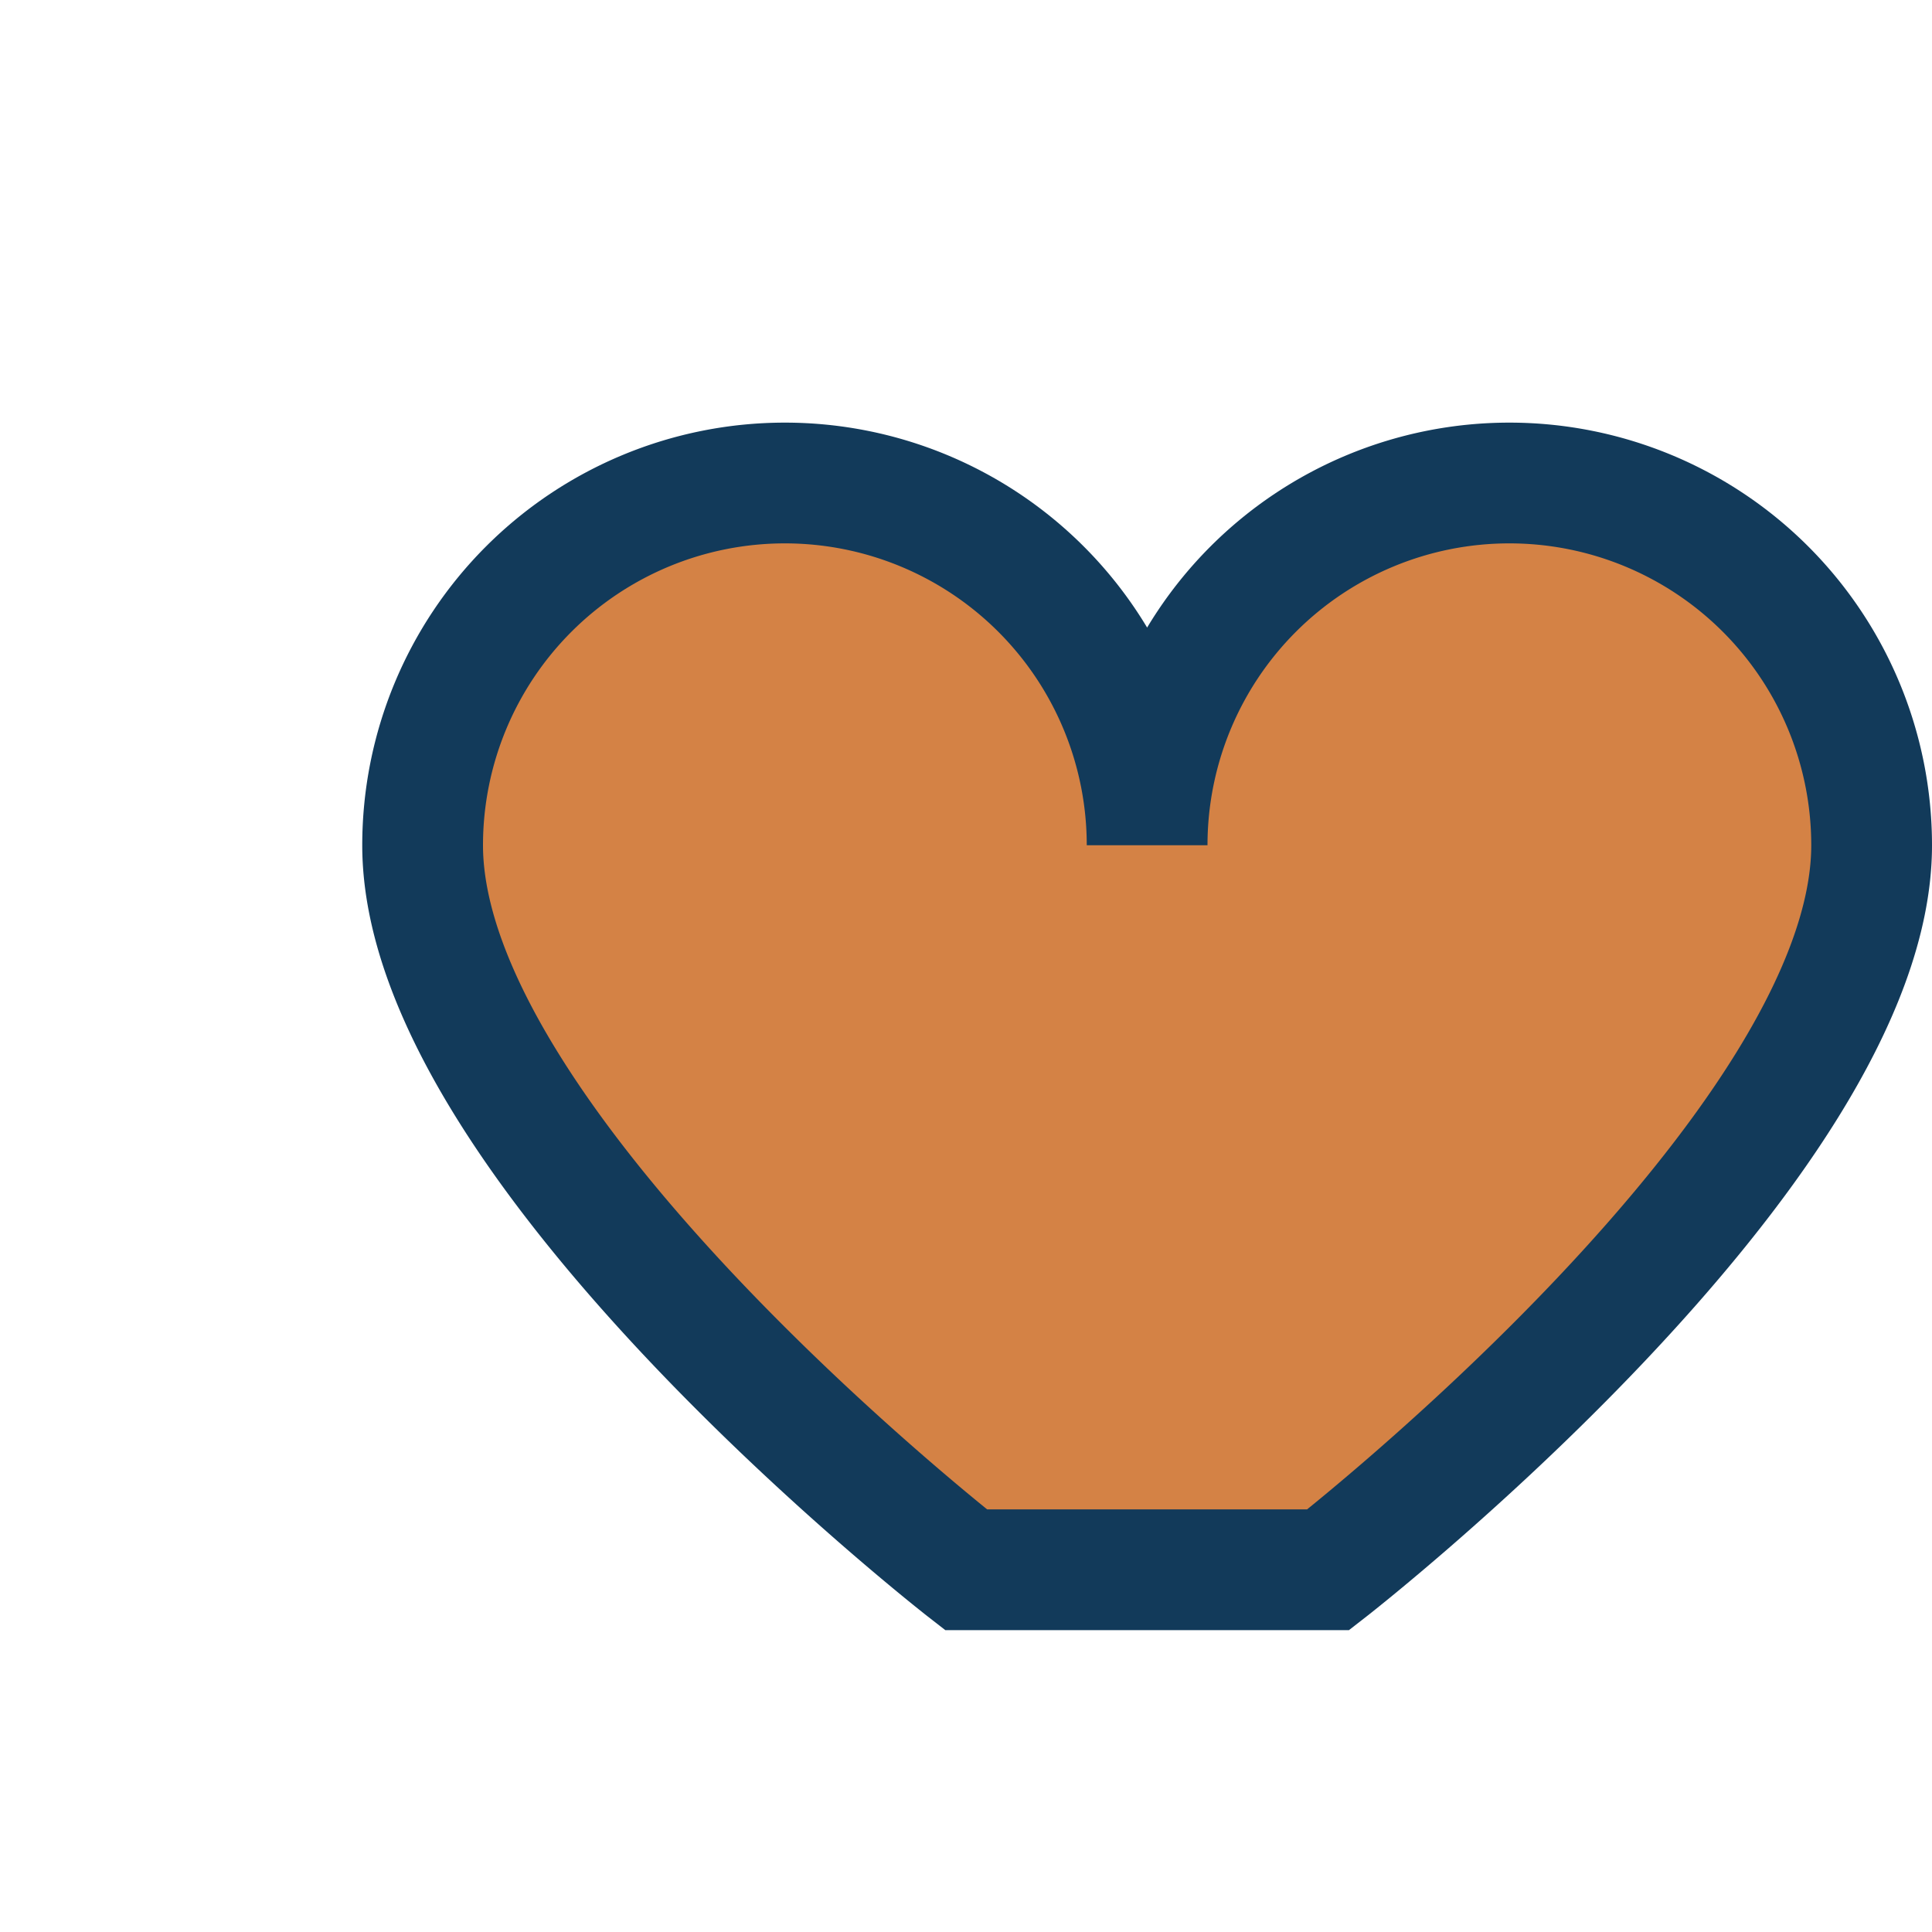 <?xml version="1.0" encoding="UTF-8"?>
<svg xmlns="http://www.w3.org/2000/svg" width="32" height="32" viewBox="0 0 32 32"><path d="M16 26s-9-7-9-12a6 6 0 0 1 12 0 6 6 0 0 1 12 0c0 5-9 12-9 12z" fill="#D48245" stroke="#123A5A" stroke-width="2"/></svg>